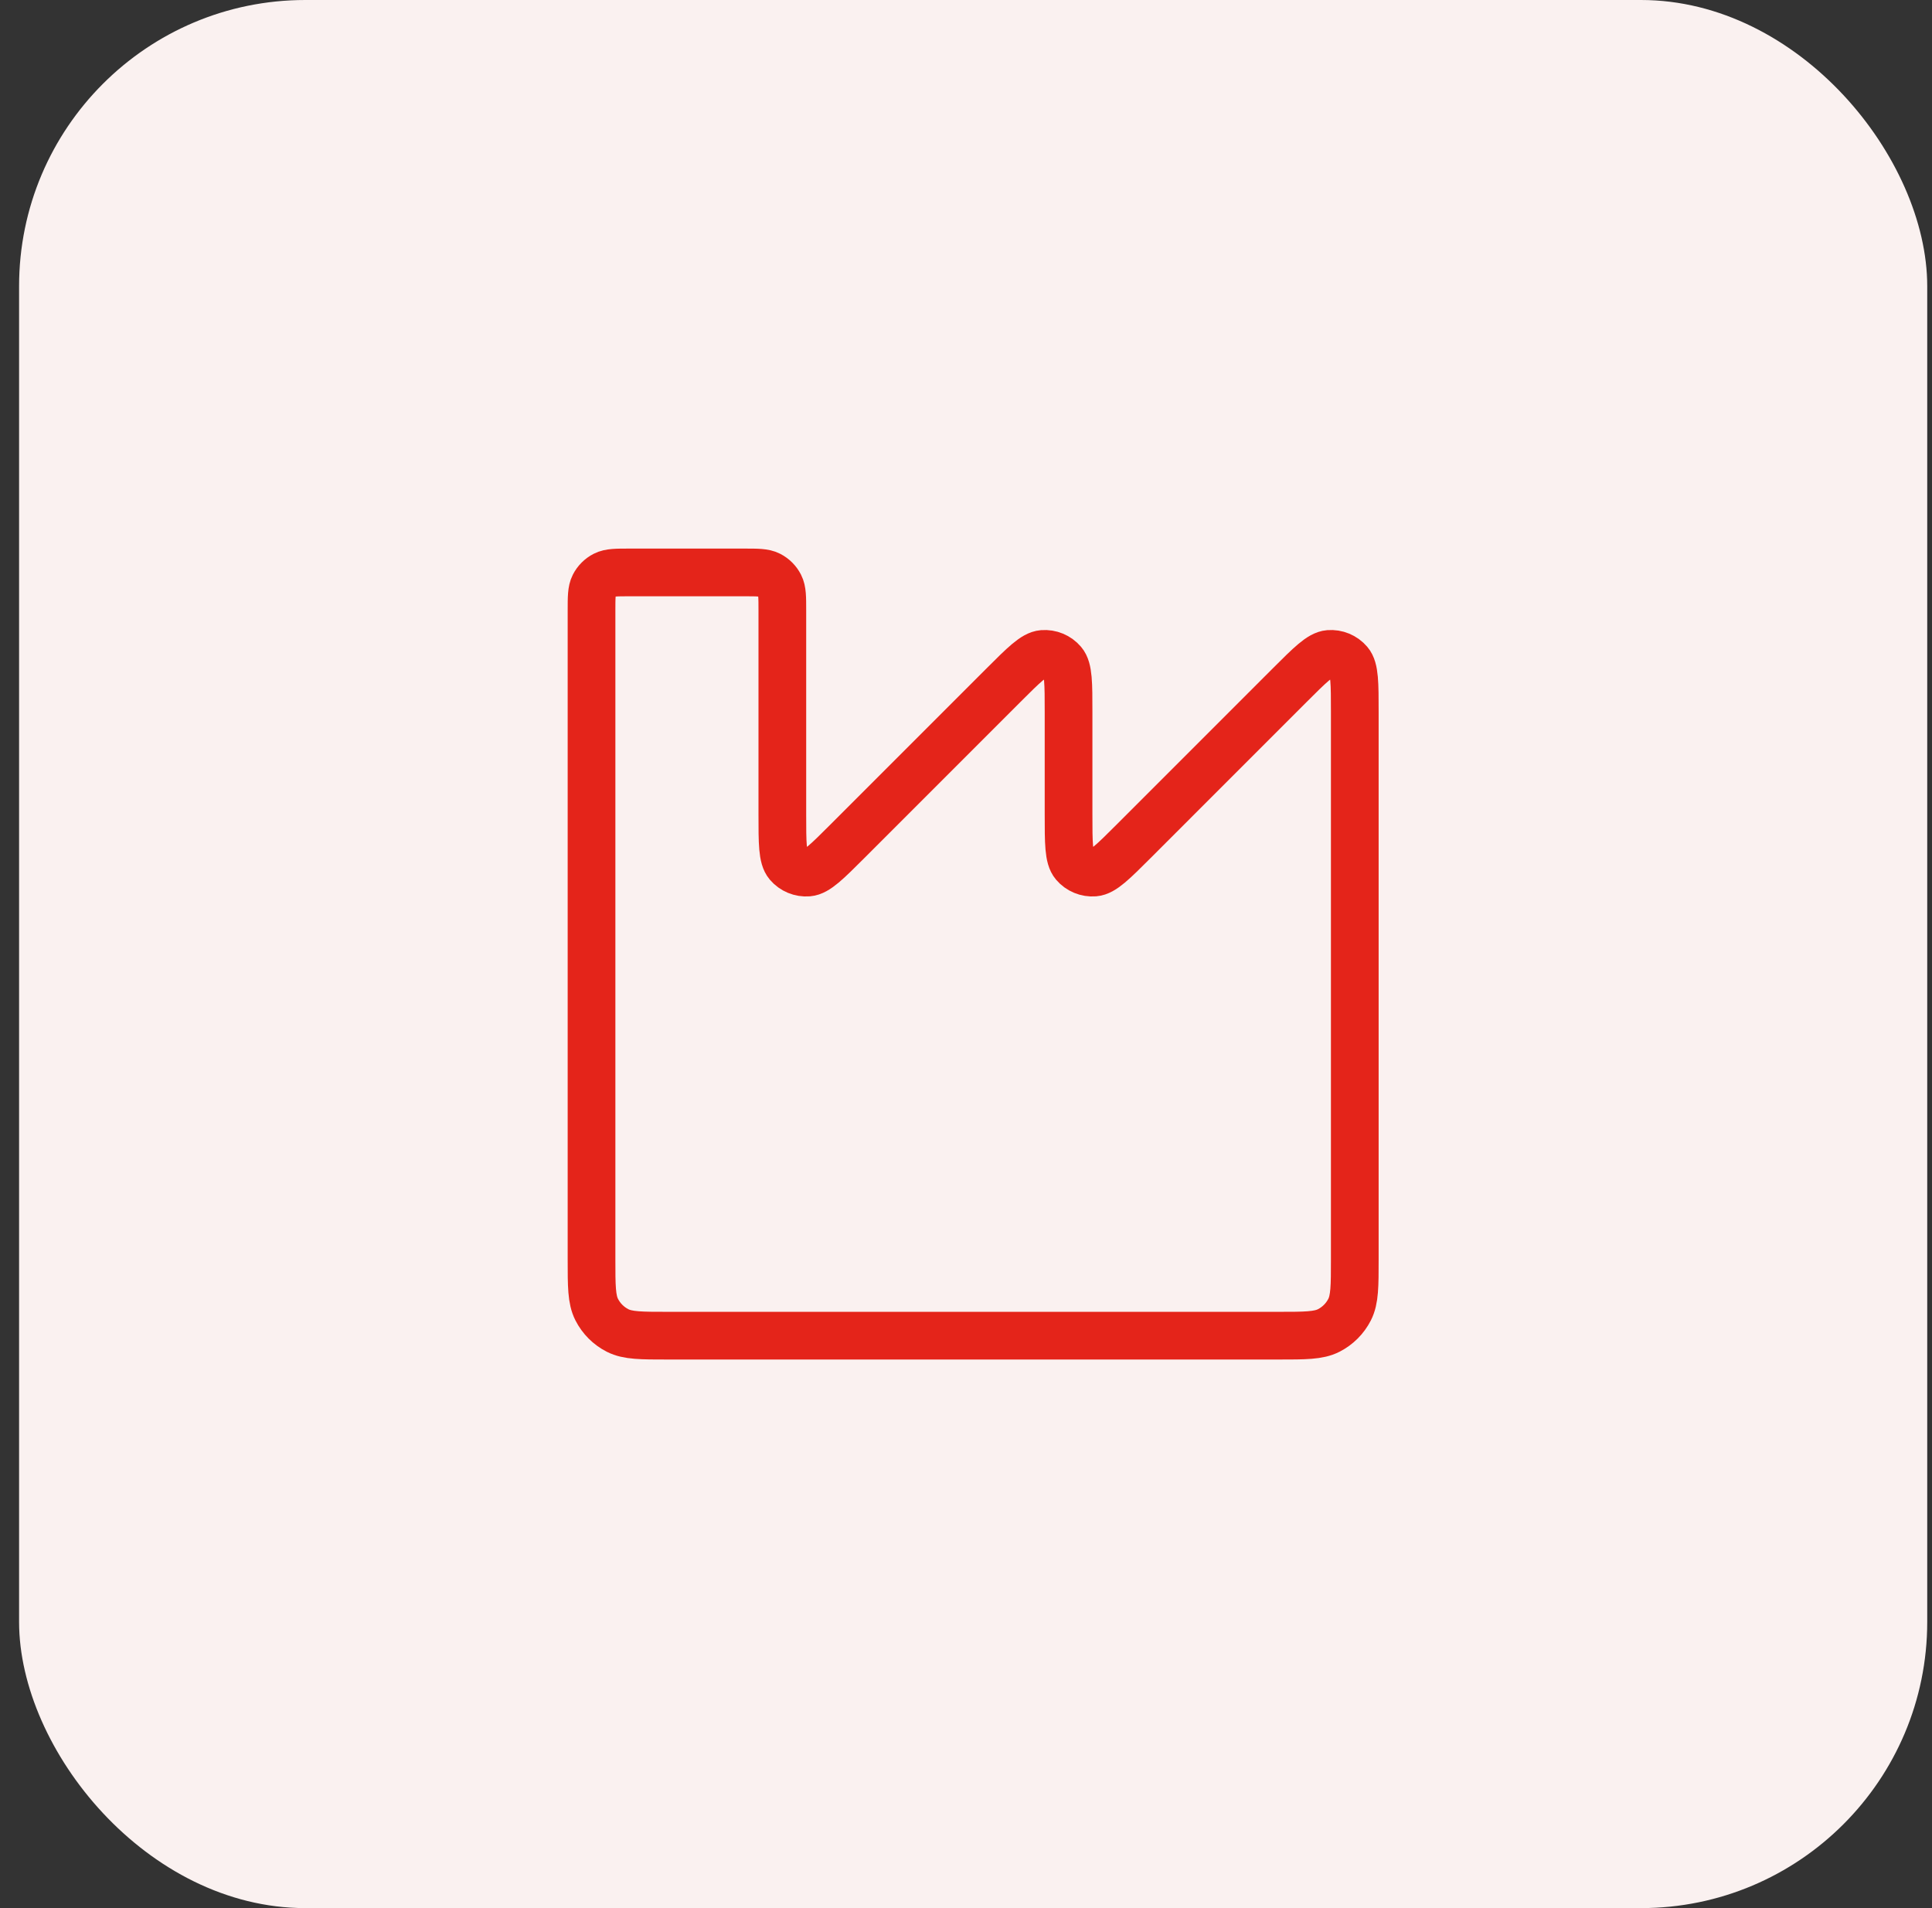 <svg xmlns="http://www.w3.org/2000/svg" width="81" height="80" viewBox="0 0 81 80" fill="none"><rect x="0" y="0" width="81" height="80" fill="#333333" stroke="none"/><rect x="0.8" width="80" height="80" rx="12" fill="#FAF1F0"></rect><path d="M28 56H53.6C54.72 56 55.28 56 55.708 55.782C56.084 55.59 56.39 55.284 56.582 54.908C56.8 54.48 56.8 53.92 56.8 52.8V29.863C56.8 28.651 56.8 28.045 56.56 27.765C56.352 27.521 56.041 27.392 55.721 27.417C55.354 27.446 54.925 27.875 54.068 28.731L47.531 35.269C46.674 36.125 46.246 36.554 45.878 36.583C45.559 36.608 45.247 36.479 45.039 36.235C44.8 35.955 44.8 35.349 44.8 34.137V29.863C44.8 28.651 44.8 28.045 44.56 27.765C44.352 27.521 44.041 27.392 43.721 27.417C43.354 27.446 42.925 27.875 42.068 28.731L35.531 35.269C34.674 36.125 34.246 36.554 33.878 36.583C33.559 36.608 33.247 36.479 33.039 36.235C32.8 35.955 32.8 35.349 32.8 34.137V25.6C32.8 25.04 32.8 24.76 32.691 24.546C32.595 24.358 32.442 24.205 32.254 24.109C32.04 24 31.76 24 31.2 24H26.4C25.84 24 25.56 24 25.346 24.109C25.158 24.205 25.005 24.358 24.909 24.546C24.8 24.76 24.8 25.04 24.8 25.6V52.8C24.8 53.92 24.8 54.48 25.018 54.908C25.209 55.284 25.515 55.59 25.892 55.782C26.32 56 26.88 56 28 56Z" stroke="#E4241A" stroke-width="2" stroke-linecap="round" stroke-linejoin="round"></path></svg>